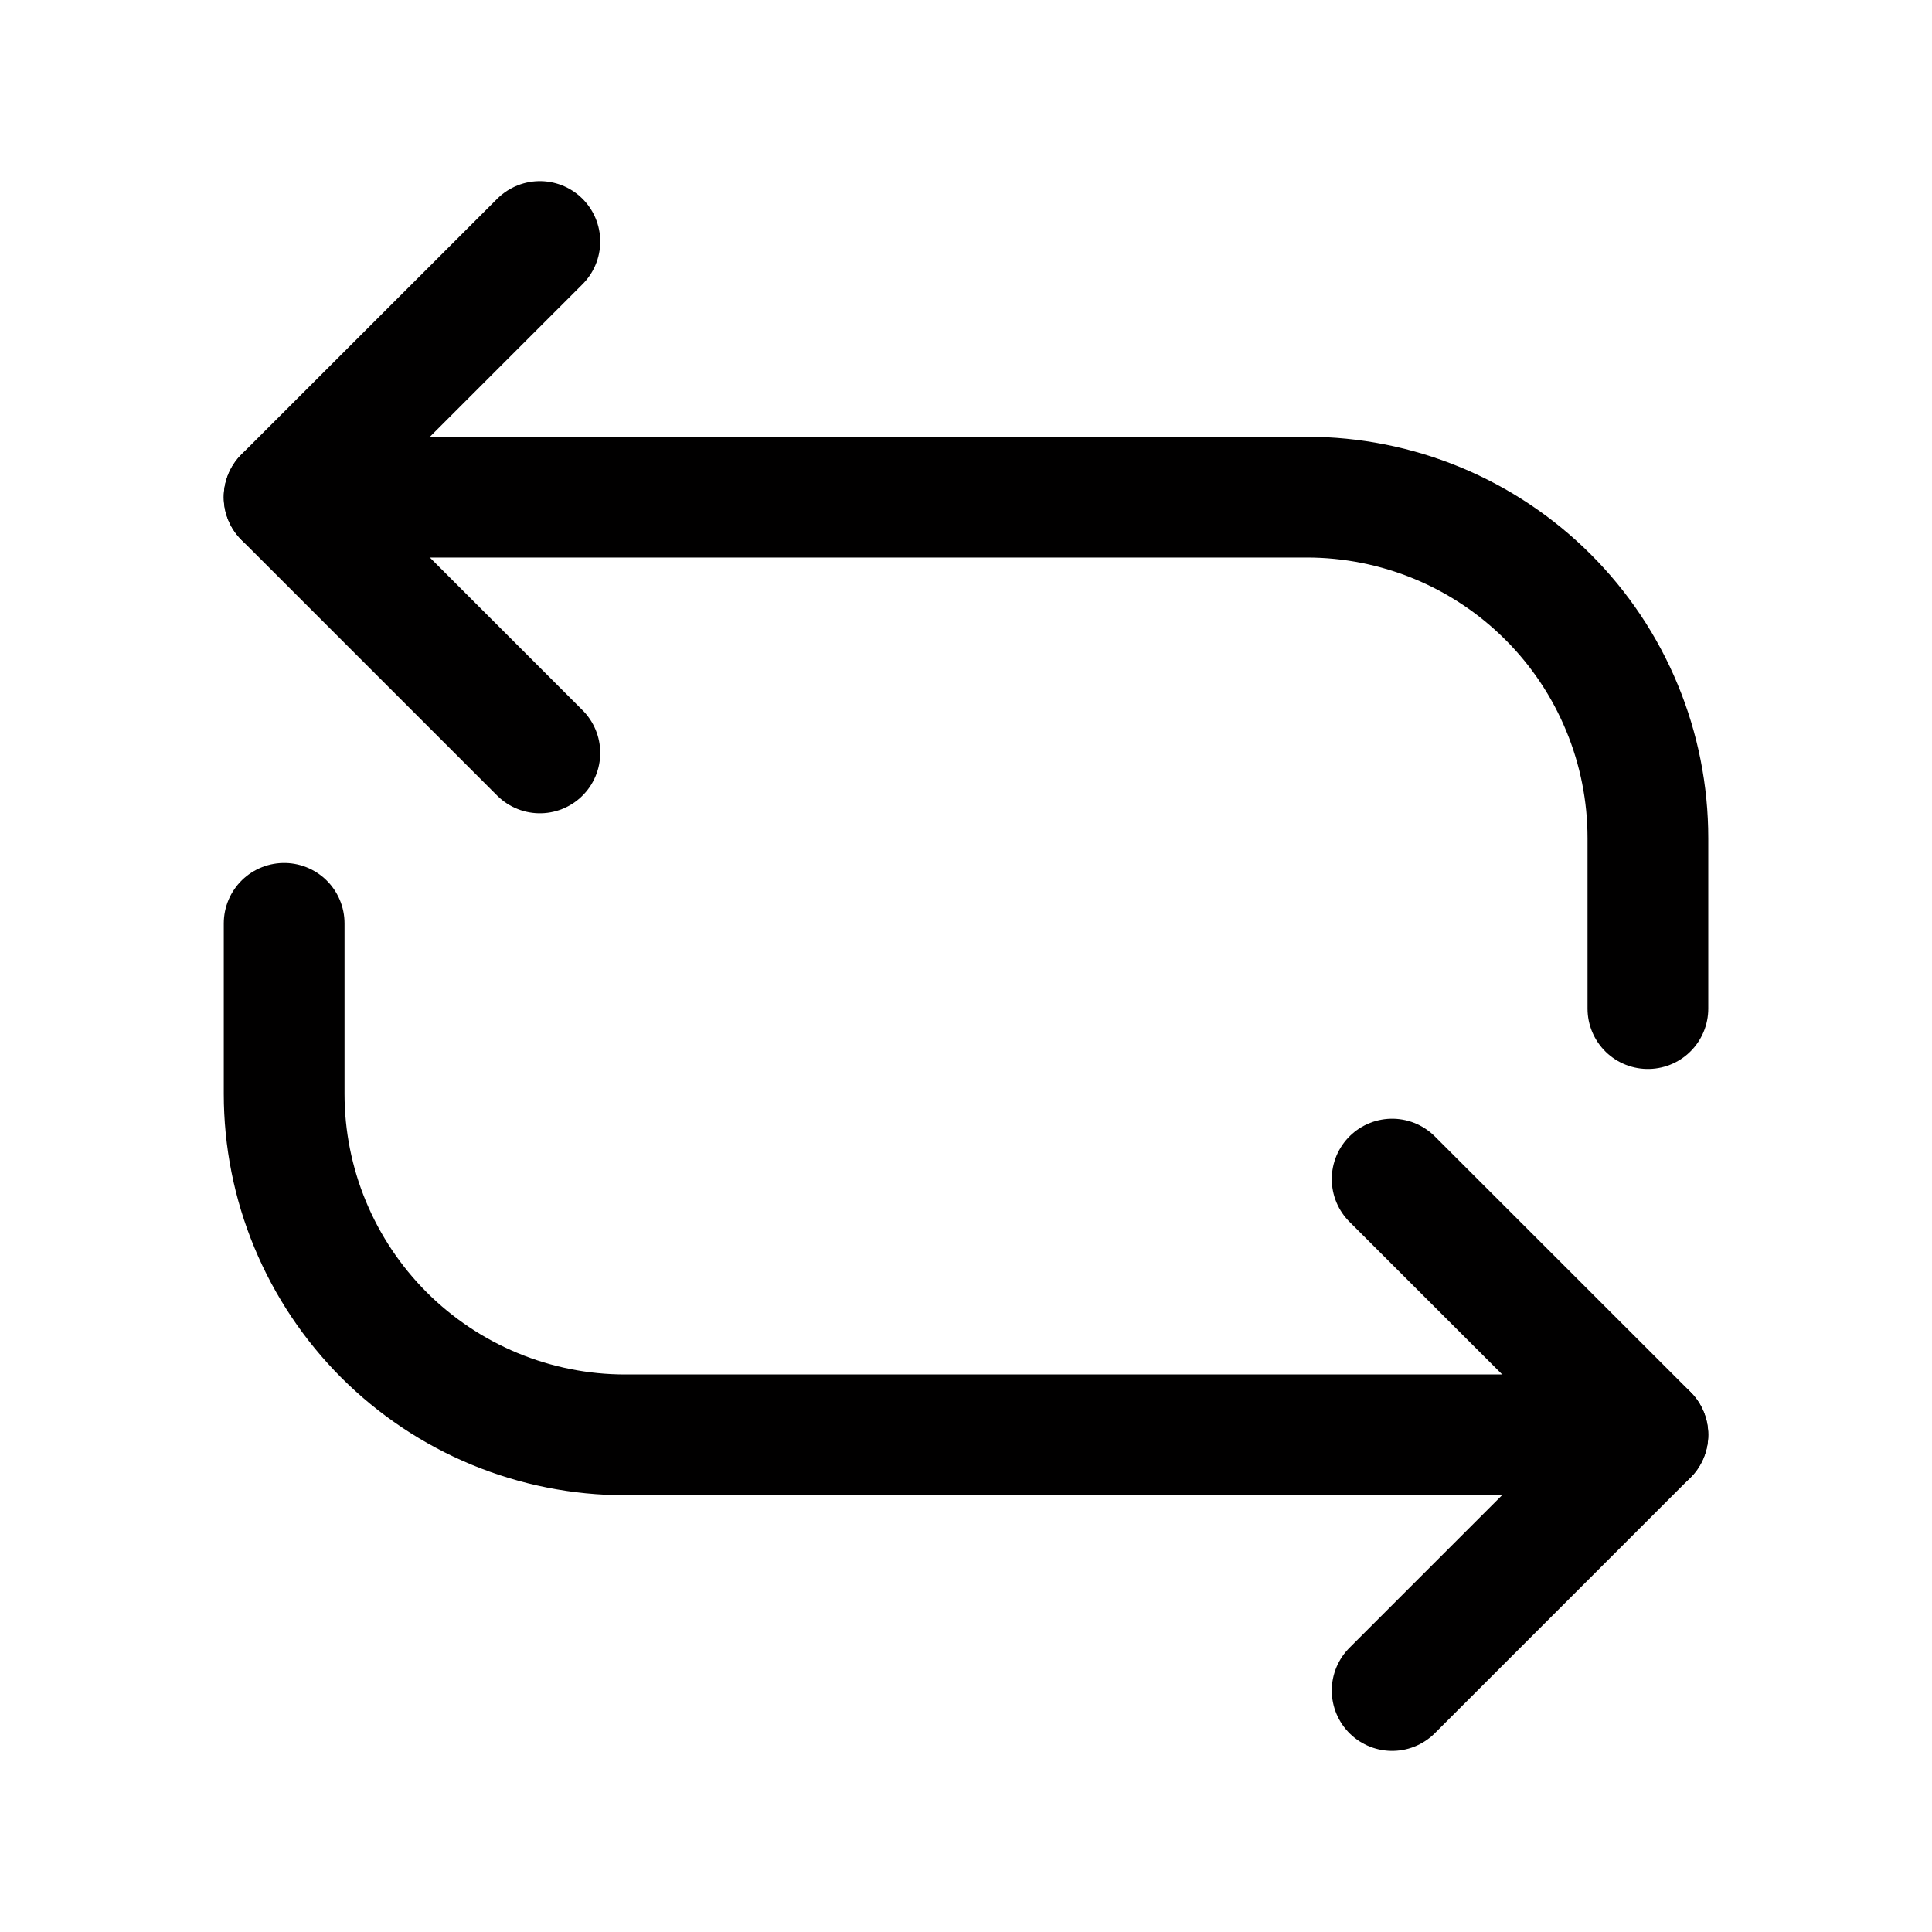 <svg width="40" height="40" viewBox="0 0 40 40" fill="none" xmlns="http://www.w3.org/2000/svg">
<path d="M5.883 19.117V22.647C5.883 23.574 6.065 24.492 6.42 25.348C6.775 26.205 7.295 26.983 7.95 27.639C8.605 28.294 9.384 28.814 10.24 29.169C11.097 29.524 12.015 29.707 12.942 29.707H34.117M5.883 10.293H27.058C27.985 10.293 28.904 10.476 29.76 10.83C30.617 11.185 31.395 11.705 32.051 12.361C32.707 13.016 33.227 13.795 33.581 14.652C33.936 15.508 34.118 16.426 34.118 17.354V20.882" stroke="#010000" stroke-width="2.5" stroke-linecap="round" stroke-linejoin="round"/>
<path d="M28.823 24.412L34.118 29.705L28.823 35M11.177 15.588L5.882 10.293L11.177 5" stroke="#010000" stroke-width="2.5" stroke-linecap="round" stroke-linejoin="round"/>
</svg>
